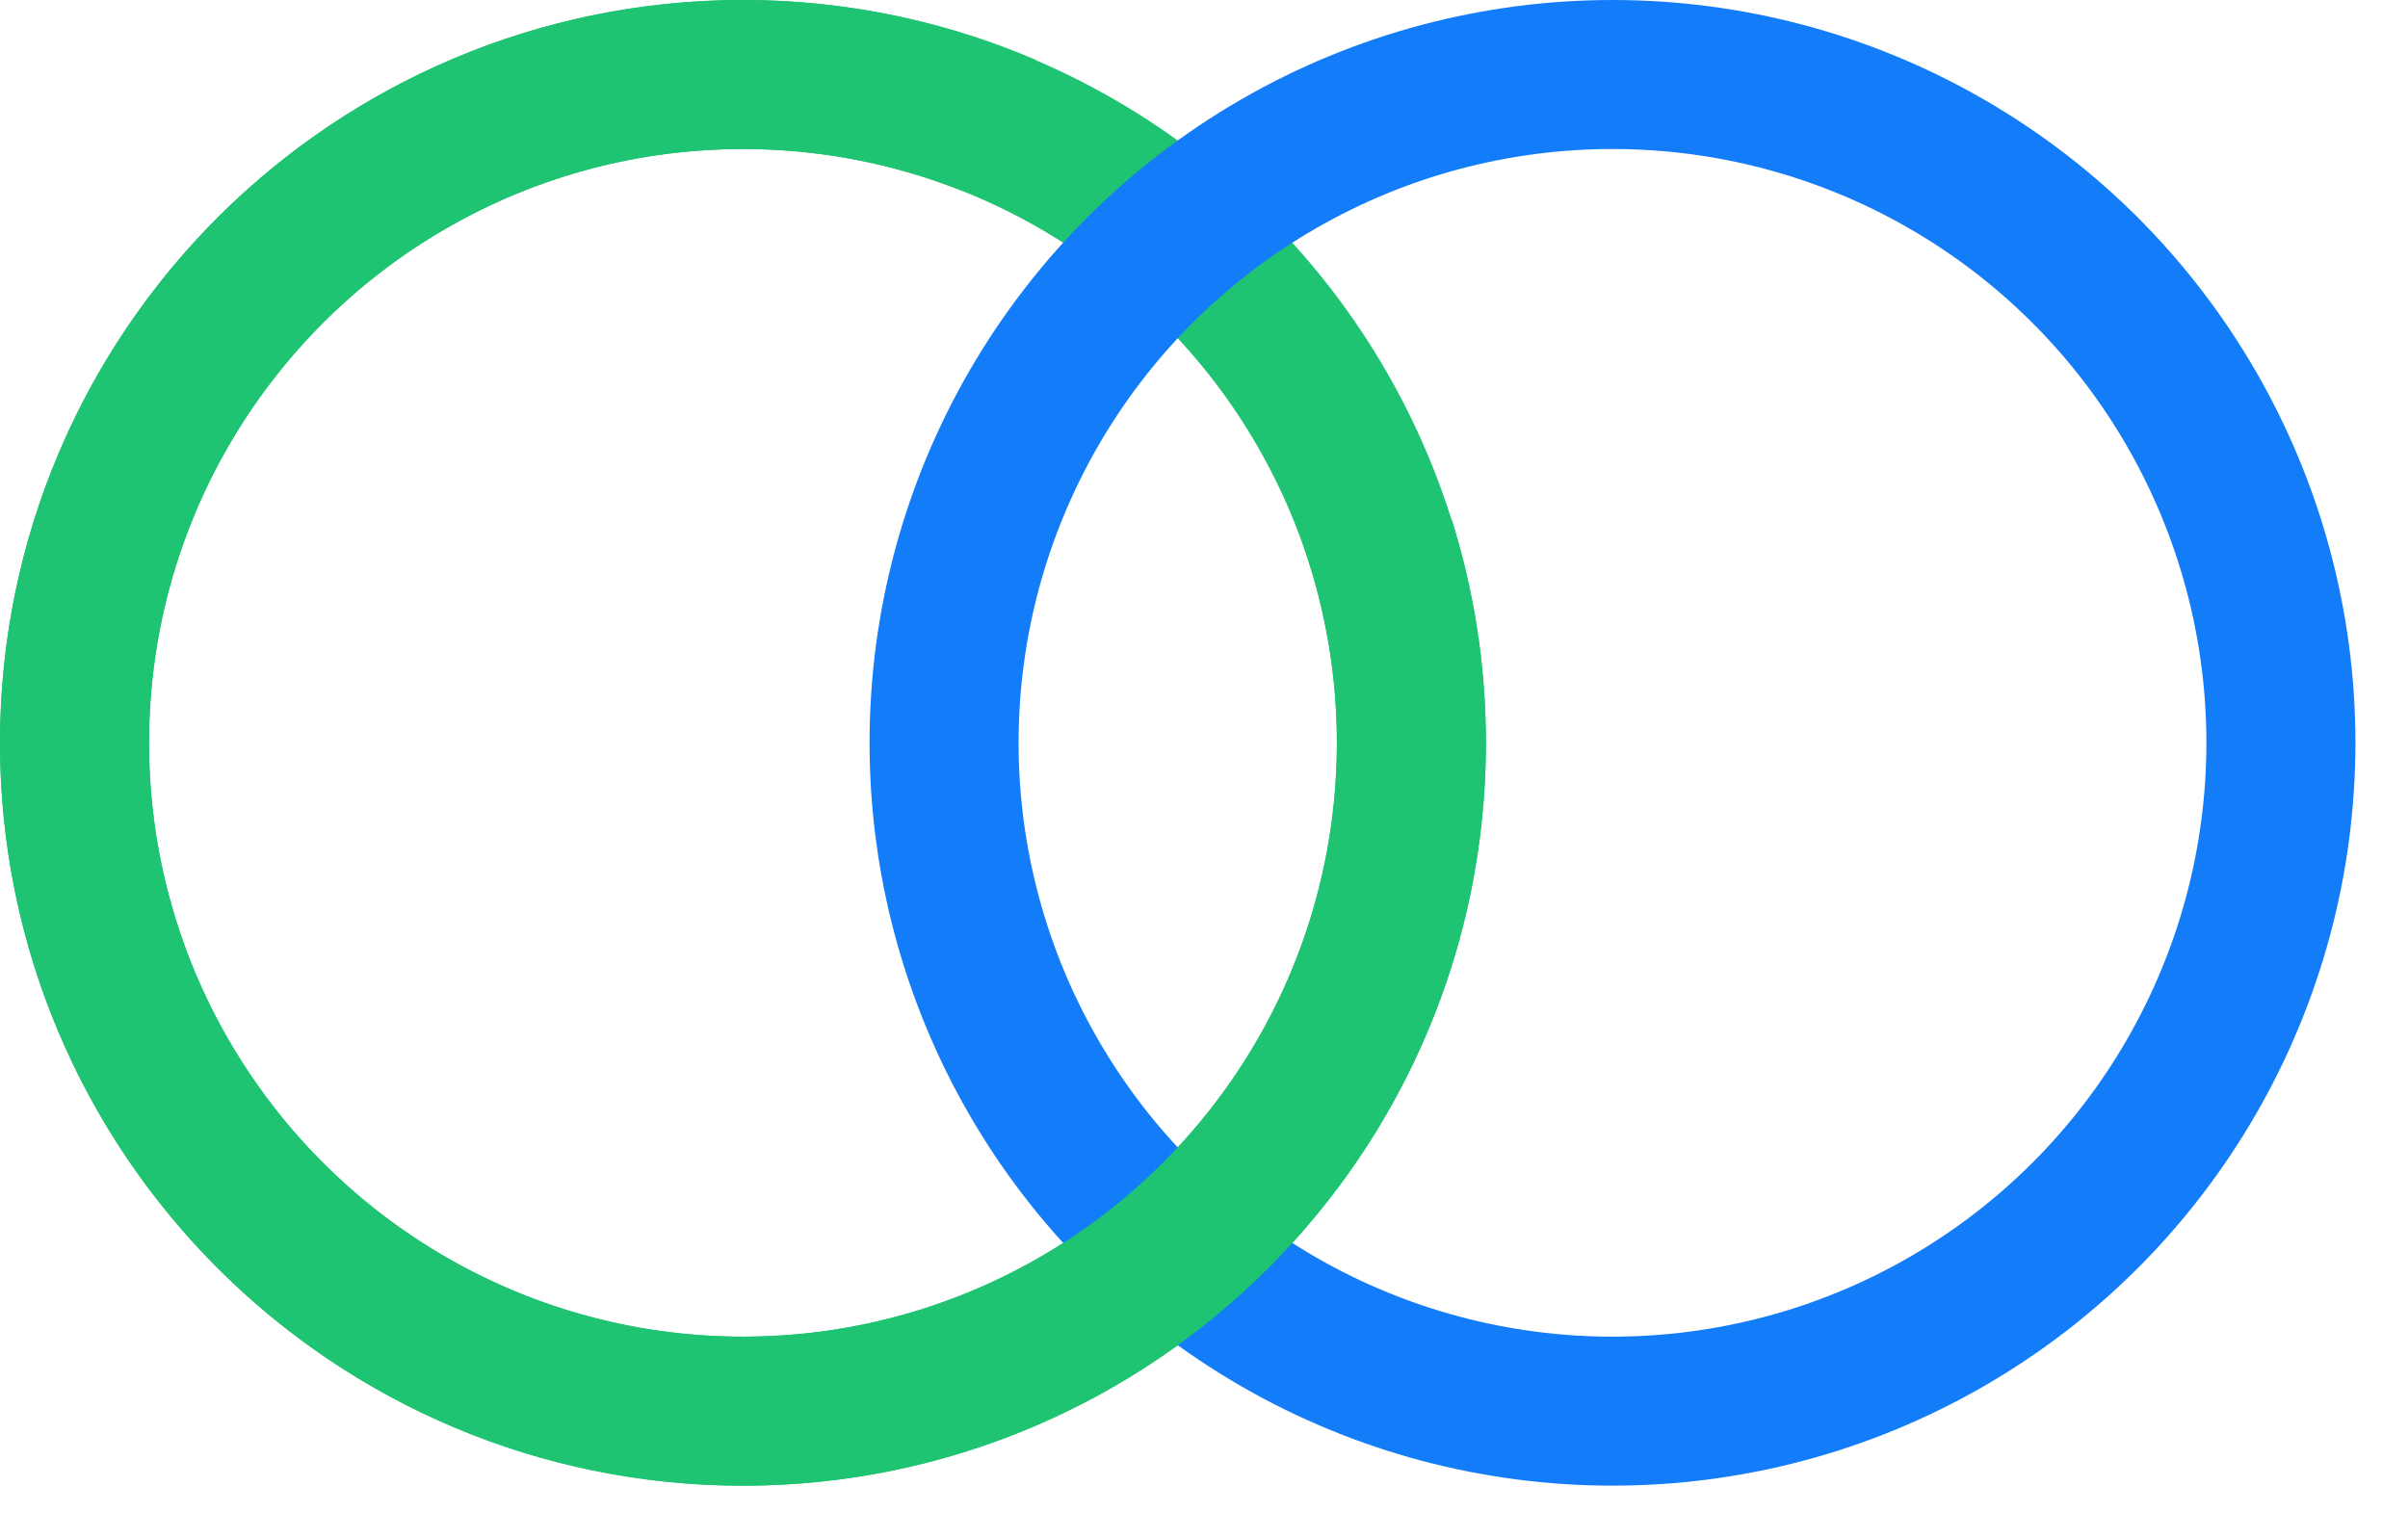 <svg width="36" height="23" viewBox="0 0 36 23" fill="none" xmlns="http://www.w3.org/2000/svg">
<g id="Group 488">
<circle id="Ellipse 1" cx="11.107" cy="11.107" r="9.993" stroke="#1EC472" stroke-width="2.228"/>
<circle id="Ellipse 4" cx="24.107" cy="11.107" r="9.993" stroke="#137CF9" stroke-width="2.228"/>
<path id="Subtract" fill-rule="evenodd" clip-rule="evenodd" d="M19.5 8.2C19.815 9.111 19.987 10.089 19.987 11.107C19.987 16.011 16.011 19.987 11.107 19.987C6.203 19.987 2.228 16.011 2.228 11.107C2.228 6.203 6.203 2.228 11.107 2.228C12.26 2.228 13.362 2.448 14.373 2.848L15.487 0.897C14.143 0.32 12.663 0 11.107 0C4.973 0 0 4.973 0 11.107C0 17.242 4.973 22.215 11.107 22.215C17.242 22.215 22.215 17.242 22.215 11.107C22.215 9.941 22.035 8.816 21.701 7.76L19.5 8.2Z" fill="#1EC472"/>
</g>
</svg>
